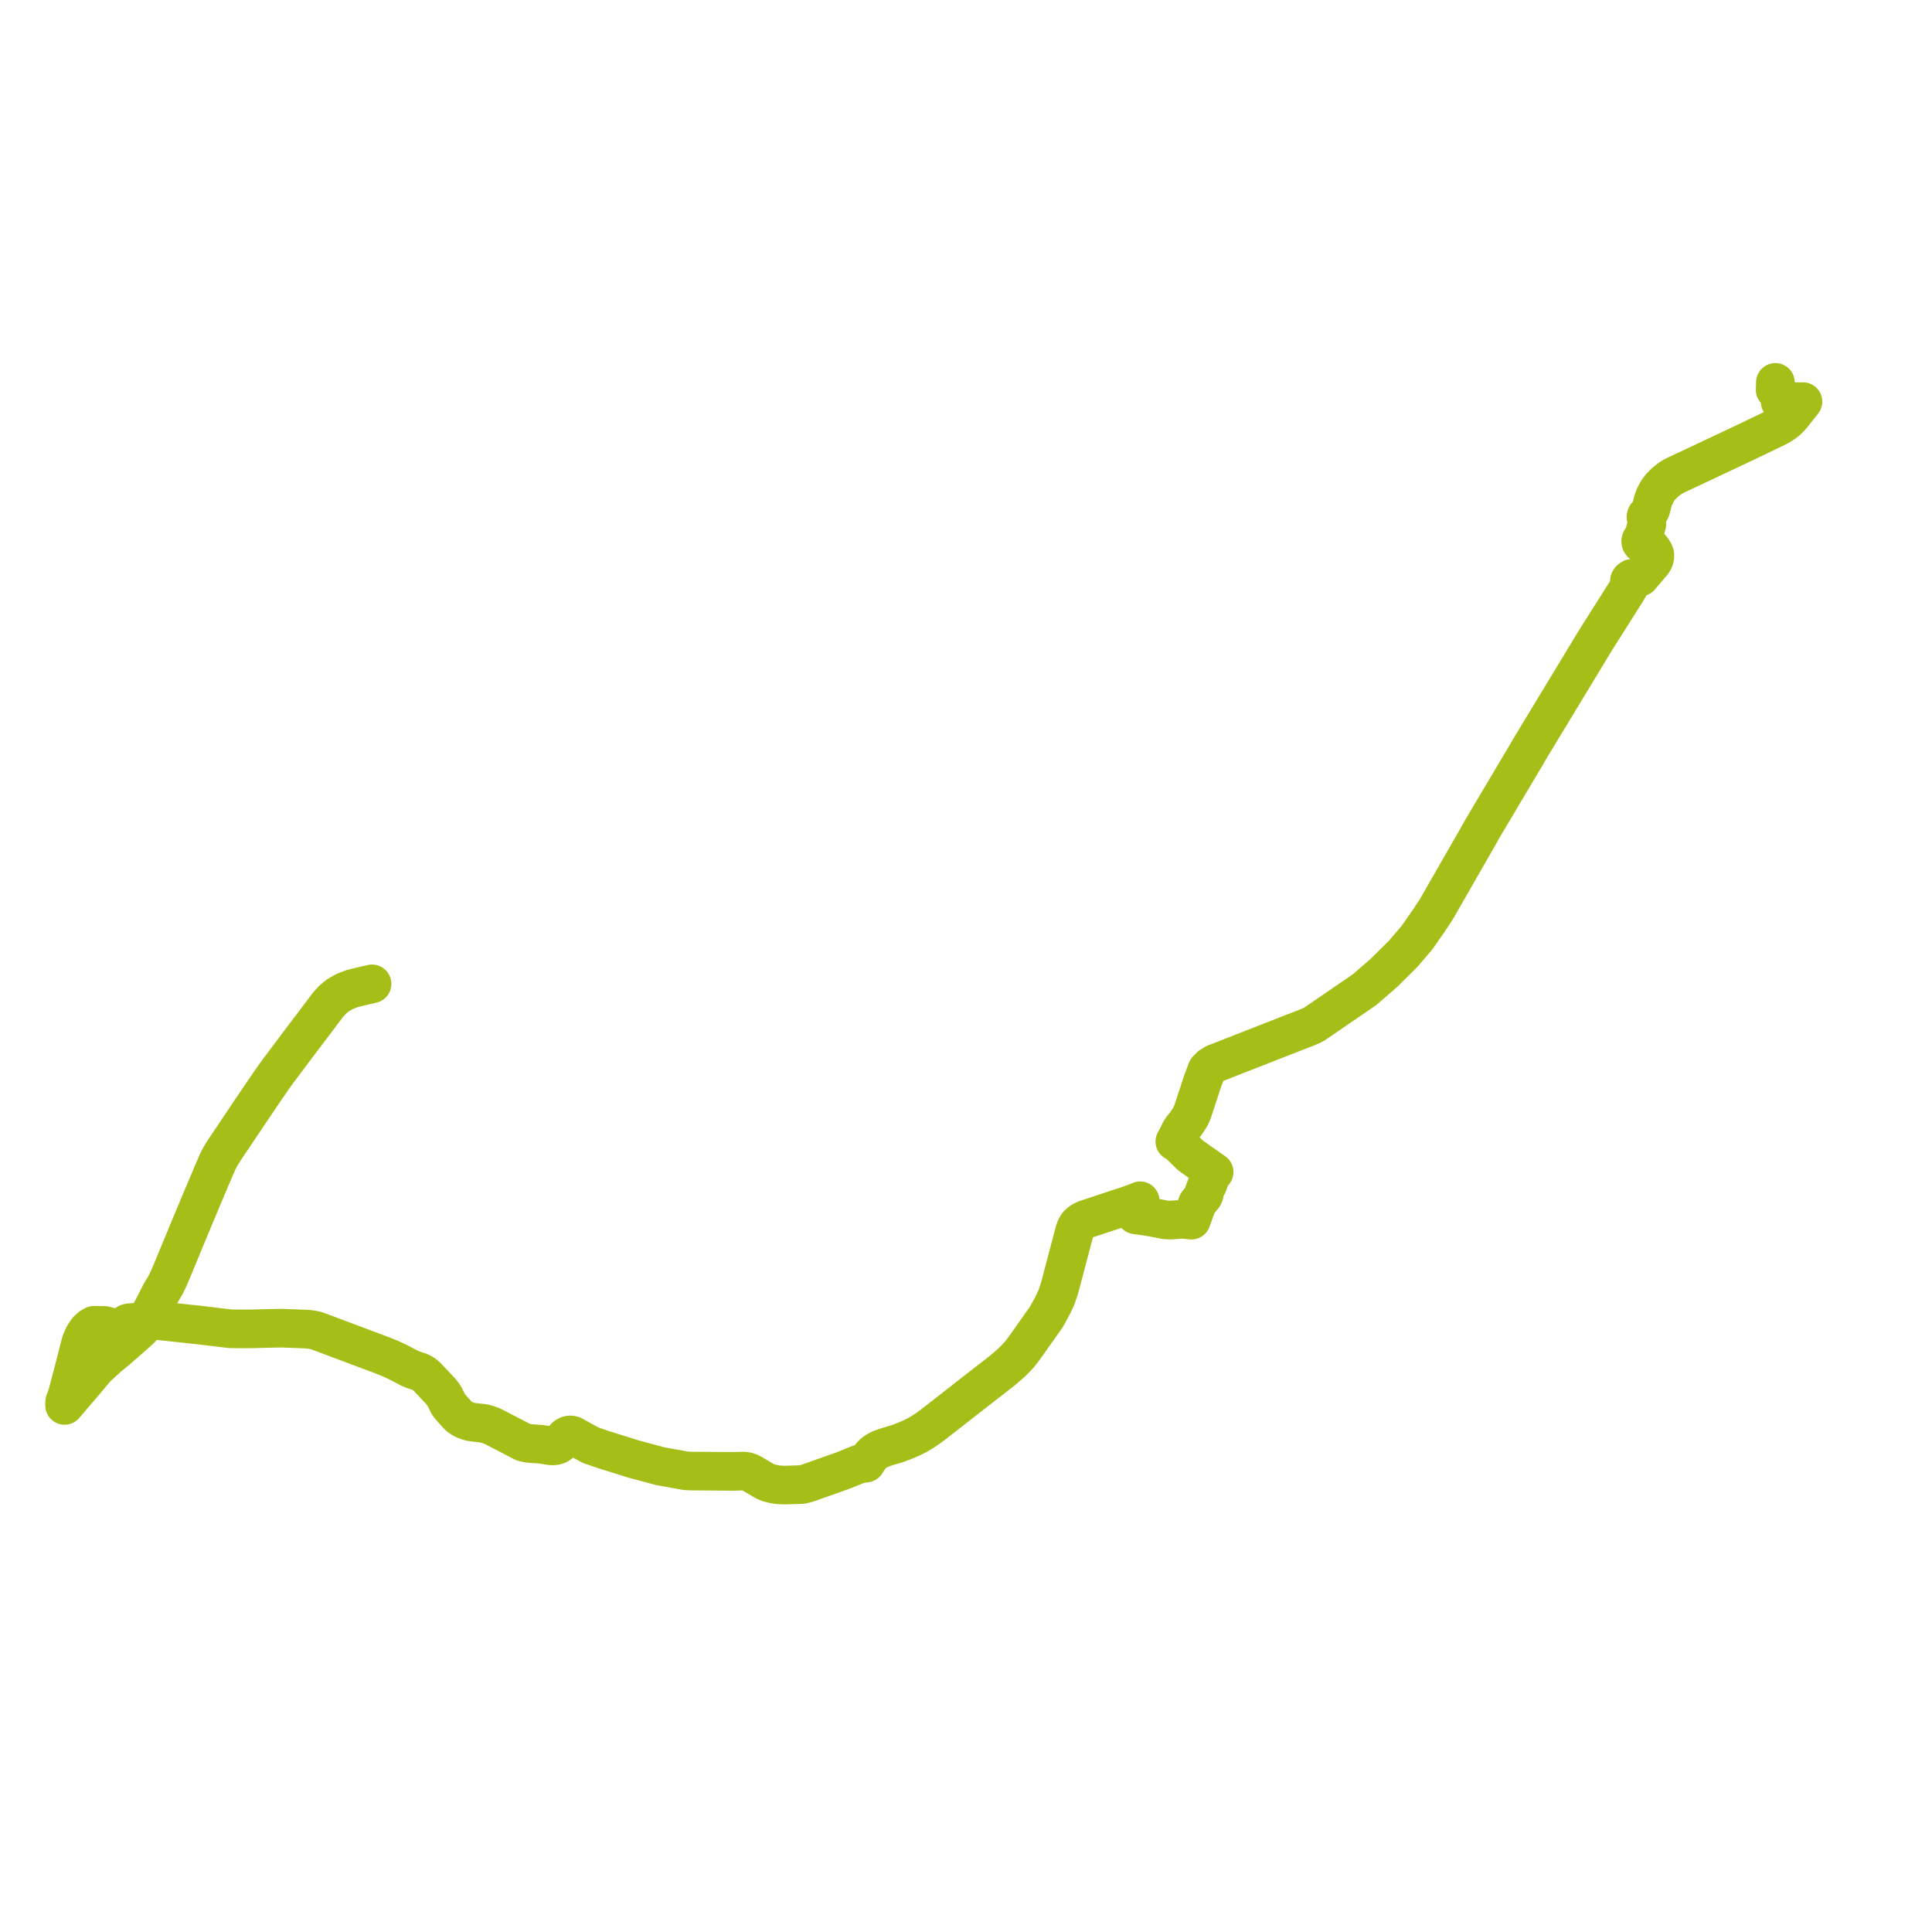     
<svg width="598.884" height="598.884" version="1.1"
     xmlns="http://www.w3.org/2000/svg">

  <title>Plan de ligne</title>
  <desc>Du 0000-00-00 au 9999-01-01</desc>

<path d='M 550.338 118.533 L 550.263 120.843 L 550.859 121.425 L 551.039 121.511 L 551.411 121.69 L 551.953 122.435 L 551.825 124.163 L 551.82 124.36 L 551.818 124.562 L 552.403 124.558 L 557.419 124.525 L 558.884 124.499 L 558.22 125.339 L 558.164 125.409 L 556.277 127.792 L 556.193 127.899 L 555.265 129.057 L 555.035 129.295 L 554.591 129.753 L 553.89 130.437 L 553.022 131.107 L 552.016 131.775 L 550.759 132.47 L 549.493 133.061 L 543.574 135.923 L 539.505 137.855 L 534.006 140.447 L 526.409 144.038 L 519.616 147.209 L 518.618 147.723 L 517.672 148.306 L 516.834 148.958 L 516.017 149.627 L 515.289 150.356 L 514.701 150.998 L 514.033 151.873 L 513.664 152.448 L 513.586 152.593 L 513.226 153.263 L 512.827 154.094 L 512.518 154.909 L 512.248 155.835 L 511.719 157.883 L 511.332 158.659 L 511.064 159.053 L 510.814 159.497 L 510.622 159.562 L 510.313 159.856 L 510.212 160.214 L 510.298 160.543 L 510.366 160.661 L 510.468 161.509 L 510.504 162.424 L 509.923 164.675 L 509.869 164.965 L 509.688 165.812 L 509.479 166.541 L 509.309 166.835 L 509.045 166.973 L 508.83 167.164 L 508.652 167.452 L 508.586 167.772 L 508.637 168.095 L 508.801 168.388 L 509.061 168.624 L 509.394 168.78 L 509.766 168.841 L 510.156 168.797 L 510.495 168.977 L 511.562 169.619 L 512.18 170.332 L 512.668 171.103 L 512.968 171.909 L 512.964 172.639 L 512.774 173.47 L 512.256 174.356 L 511.597 175.114 L 510.615 176.273 L 510.313 176.629 L 509.811 177.222 L 509.568 177.51 L 509.412 177.694 L 508.451 178.828 L 508.018 179.044 L 507.39 179.233 L 506.964 179.283 L 506.55 179.19 L 505.89 179.273 L 505.361 179.604 L 505.11 179.985 L 505.044 180.494 L 505.153 180.846 L 505.284 181.048 L 505.027 181.831 L 504.269 183.154 L 504.074 183.462 L 502.779 185.508 L 494.757 198.177 L 485.169 214.005 L 474.398 231.789 L 472.897 234.376 L 459.872 256.291 L 457.99 259.601 L 457.224 260.949 L 445.162 281.983 L 442.917 285.378 L 439.232 290.655 L 435.001 295.611 L 428.956 301.607 L 422.946 306.809 L 416.077 311.511 L 409.15 316.262 L 407.947 317.083 L 406.974 317.703 L 405.091 318.519 L 394.058 322.816 L 381.344 327.799 L 378.037 329.095 L 377.424 329.327 L 376.608 329.636 L 375.176 330.528 L 374.131 331.598 L 373.241 333.95 L 372.807 335.096 L 371.737 338.354 L 369.659 344.678 L 368.937 346.277 L 367.605 348.281 L 366.643 349.453 L 365.877 350.544 L 365.68 350.95 L 364.739 352.886 L 364.558 353.194 L 364.172 353.843 L 364.46 354.023 L 365.427 354.628 L 365.665 354.862 L 367.843 357.003 L 368.819 357.962 L 369.182 358.248 L 372.411 360.558 L 372.981 360.936 L 373.877 361.557 L 374.625 362.084 L 376.362 363.313 L 376.088 363.546 L 375.458 364.273 L 375.004 365.493 L 374.324 367.32 L 373.892 367.793 L 373.278 369.393 L 373.333 370.103 L 373.054 370.736 L 371.208 372.971 L 369.509 377.638 L 369.309 378.221 L 368.728 378.163 L 367.636 378.056 L 366.955 377.989 L 366.252 377.972 L 364.529 378.089 L 362.953 378.196 L 362.111 378.193 L 361.203 378.118 L 356.126 377.153 L 352.019 376.573 L 353.557 373.217 L 353.546 372.822 L 353.471 372.422 L 353.421 372.208 L 352.982 372.449 L 351.619 372.936 L 349.542 373.678 L 347.98 374.191 L 336.593 377.959 L 335.494 378.473 L 334.908 378.863 L 334.091 379.596 L 333.495 380.579 L 333.045 381.834 L 330.786 390.413 L 329.031 397.078 L 328.373 399.529 L 327.504 402.057 L 326.426 404.456 L 324.389 408.17 L 323.304 409.706 L 319.266 415.414 L 318.578 416.399 L 318.02 417.171 L 317.101 418.442 L 315.943 419.933 L 314.266 421.688 L 312.859 423.015 L 310.432 425.068 L 301.176 432.26 L 300.112 433.095 L 299.031 433.944 L 297.949 434.793 L 289.217 441.602 L 287.692 442.723 L 286.248 443.695 L 284.383 444.825 L 282.739 445.641 L 280.803 446.502 L 278.062 447.538 L 274.97 448.442 L 273.008 449.127 L 271.845 449.715 L 270.956 450.327 L 270.309 450.912 L 269.392 452.011 L 268.442 453.529 L 266.883 453.732 L 266.239 453.854 L 261.554 455.758 L 250.31 459.744 L 249.643 459.925 L 248.485 460.184 L 245.85 460.27 L 243.329 460.351 L 242.218 460.315 L 241.176 460.241 L 240.149 460.098 L 238.467 459.692 L 237.134 459.184 L 233.013 456.742 L 232.34 456.402 L 231.591 456.155 L 230.388 455.997 L 227.496 456.104 L 213.995 455.997 L 212.407 455.89 L 204.83 454.524 L 204.692 454.499 L 196.377 452.264 L 186.667 449.229 L 182.948 447.924 L 177.609 444.967 L 177.046 444.816 L 176.615 444.799 L 176.003 444.949 L 175.629 445.139 L 175.232 445.435 L 173.452 447.527 L 172.979 447.854 L 172.347 448.073 L 171.429 448.203 L 170.557 448.138 L 167.699 447.693 L 164.113 447.437 L 163.162 447.275 L 162.229 447.064 L 152.686 442.109 L 150.705 441.397 L 150.353 441.328 L 149.628 441.182 L 148.818 441.096 L 146.8 440.869 L 145.946 440.75 L 145.206 440.542 L 144.52 440.292 L 143.944 440.05 L 143.463 439.816 L 142.831 439.452 L 142.279 439.037 L 141.847 438.605 L 139.464 435.953 L 139.119 435.49 L 138.835 435.008 L 137.955 433.199 L 137.38 432.243 L 136.678 431.353 L 133.702 428.186 L 132.296 426.704 L 131.604 426.1 L 130.818 425.601 L 130.498 425.437 L 129.974 425.201 L 128.897 424.858 L 127.949 424.533 L 127.012 424.142 L 125.258 423.219 L 123.503 422.306 L 121.018 421.142 L 118.447 420.11 L 110.285 417.05 L 107.098 415.854 L 98.08 412.468 L 96.643 412.178 L 95.189 412.015 L 92.301 411.89 L 87.112 411.707 L 80.982 411.833 L 77.97 411.924 L 74.43 411.93 L 72.192 411.907 L 71.433 411.899 L 66.713 411.335 L 61.68 410.734 L 57.823 410.321 L 49.644 409.443 L 47.124 409.046 L 46.829 408.968 L 46.376 408.85 L 45.956 408.73 L 45.731 408.667 L 45.036 409.897 L 43.915 409.774 L 40.17 410.009 L 39.592 410.134 L 39.169 410.366 L 38.43 410.929 L 37.682 411.316 L 36.754 411.614 L 35.899 411.692 L 34.809 411.552 L 33.586 411.173 L 32.43 410.862 L 31.539 410.852 L 29.154 410.808 L 28.187 411.341 L 27.007 412.446 L 26.369 413.397 L 26.007 413.938 L 25.284 415.529 L 24.921 416.641 L 24.16 419.575 L 23.485 422.281 L 23.029 424.009 L 22.322 426.732 L 21.427 430.19 L 20.822 432.439 L 20.442 433.476 L 20.066 434.471 L 20 435.111 L 20.02 435.653 L 21.531 433.881 L 26.381 428.192 L 29.871 424.025 L 33.531 420.684 L 35.857 418.773 L 36.678 418.086 L 40.343 414.877 L 42.53 412.962 L 43.565 411.998 L 44.442 410.921 L 45.036 409.897 L 45.731 408.667 L 46.306 407.574 L 47.345 405.683 L 49.684 401.078 L 51.274 398.392 L 52.206 396.492 L 53.207 394.178 L 55.704 388.138 L 58.369 381.695 L 62.691 371.346 L 66.25 362.946 L 67.539 359.975 L 68.442 358.277 L 69.572 356.475 L 77.623 344.472 L 82.302 337.566 L 84.423 334.474 L 86.179 332.038 L 92.933 323.032 L 97.381 317.169 L 101.654 311.488 L 103.133 309.858 L 104.933 308.41 L 106.761 307.383 L 109.062 306.472 L 112.239 305.681 L 115.329 304.977' fill='transparent' stroke='#a7be18' stroke-linecap='round' stroke-linejoin='round' stroke-width='11.978'/>
</svg>

